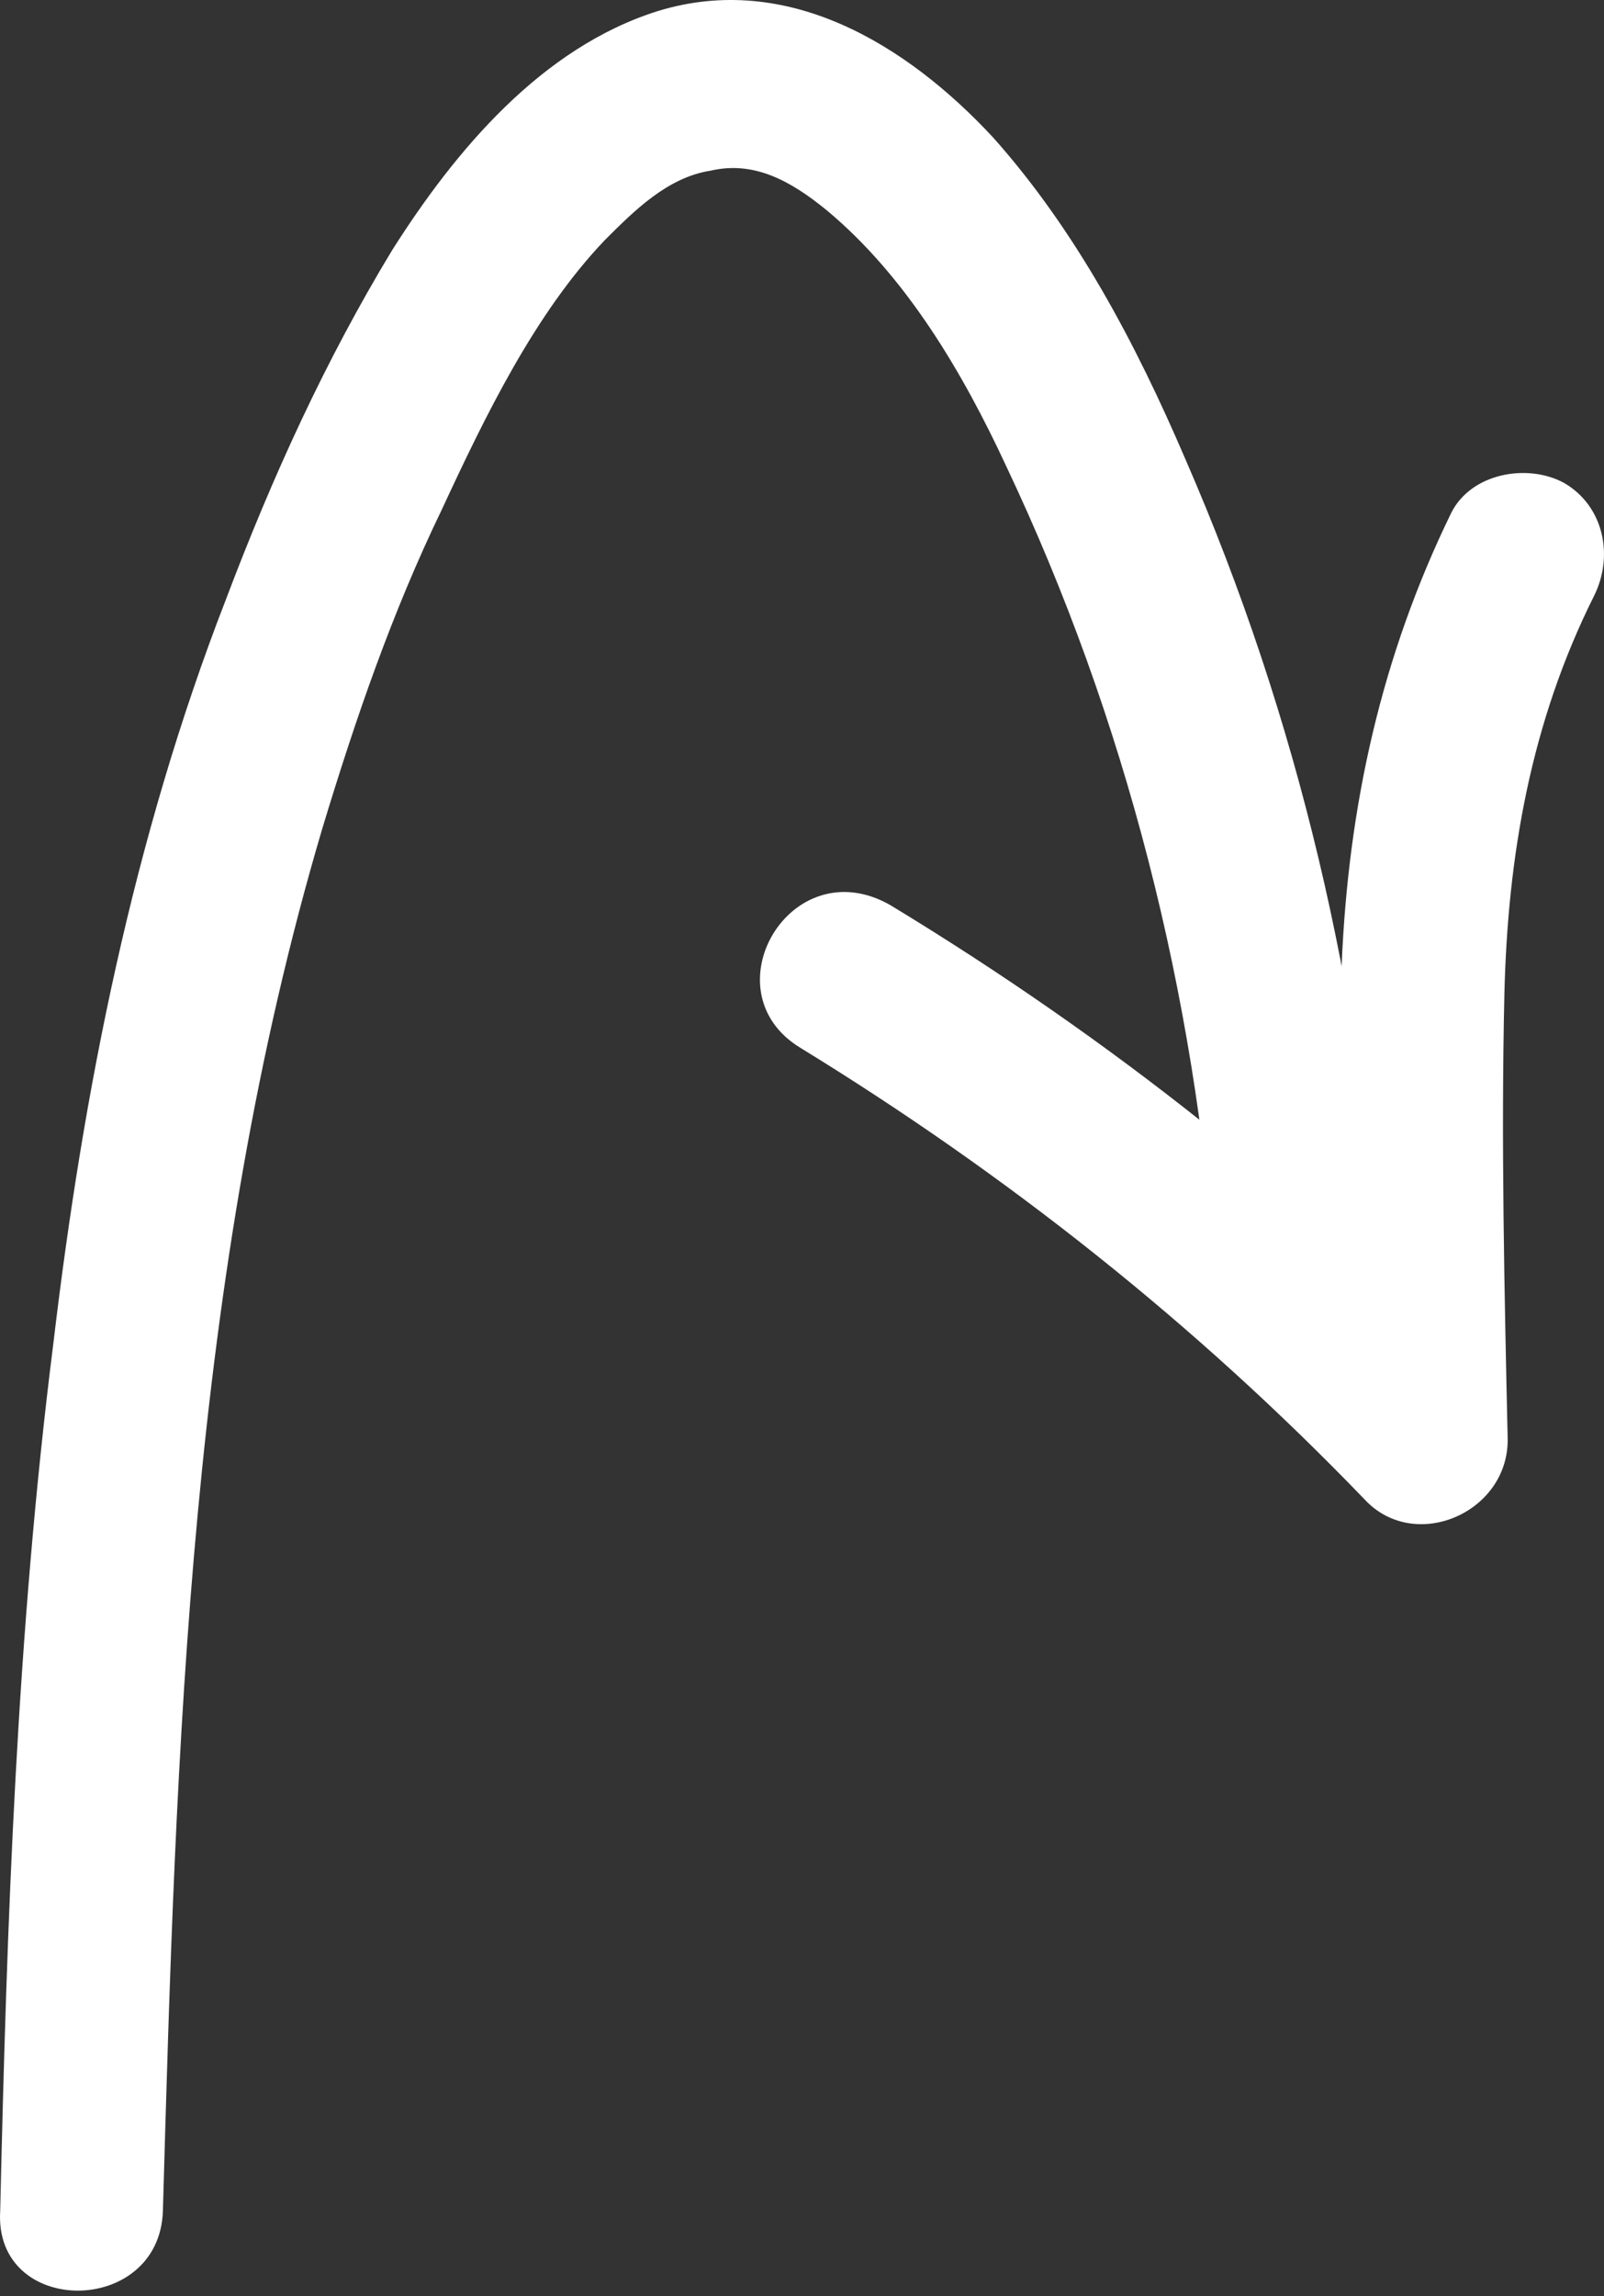 <?xml version="1.0" encoding="UTF-8"?> <svg xmlns="http://www.w3.org/2000/svg" width="72" height="103" viewBox="0 0 72 103" fill="none"><rect x="0" y="0" width="72" height="103" fill="#333333" stroke="none"/><path d="M7.312 99.171C7.908 78.303 8.505 57.287 14.467 37.166C15.957 32.247 17.597 27.477 19.832 22.857C21.77 18.683 24.006 14.063 27.136 10.784C28.477 9.442 29.968 7.952 31.905 7.654C33.843 7.207 35.483 8.101 37.122 9.442C40.699 12.423 43.233 16.746 45.171 20.919C50.537 32.247 53.667 44.618 54.561 57.138C54.71 59.076 56.201 60.865 58.287 60.865C60.225 60.865 62.163 59.225 62.014 57.138C61.119 44.469 58.287 32.247 53.22 20.621C50.984 15.404 48.301 10.337 44.575 6.163C40.699 1.99 35.334 -1.289 29.521 0.499C24.304 2.139 20.429 6.759 17.597 11.231C14.616 16.15 12.231 21.366 10.144 26.881C5.971 37.613 3.735 48.941 2.394 60.268C0.754 73.236 0.307 86.203 0.009 99.171C-0.289 103.94 7.163 103.94 7.312 99.171Z" fill="white"></path><path d="M35.929 47.002C45.17 52.666 53.666 59.374 61.268 67.273C63.504 69.658 67.677 67.87 67.677 64.59C67.528 57.883 67.379 51.176 67.528 44.618C67.677 38.358 68.72 32.396 71.552 26.732C72.447 24.943 71.999 22.707 70.211 21.664C68.571 20.77 66.037 21.217 65.143 23.005C62.013 29.415 60.523 36.122 60.225 43.276C59.926 50.431 60.225 57.585 60.374 64.739C62.46 63.845 64.547 62.951 66.783 62.056C58.883 53.71 49.791 46.555 39.954 40.593C35.482 38.059 31.756 44.469 35.929 47.002Z" fill="white"></path></svg> 